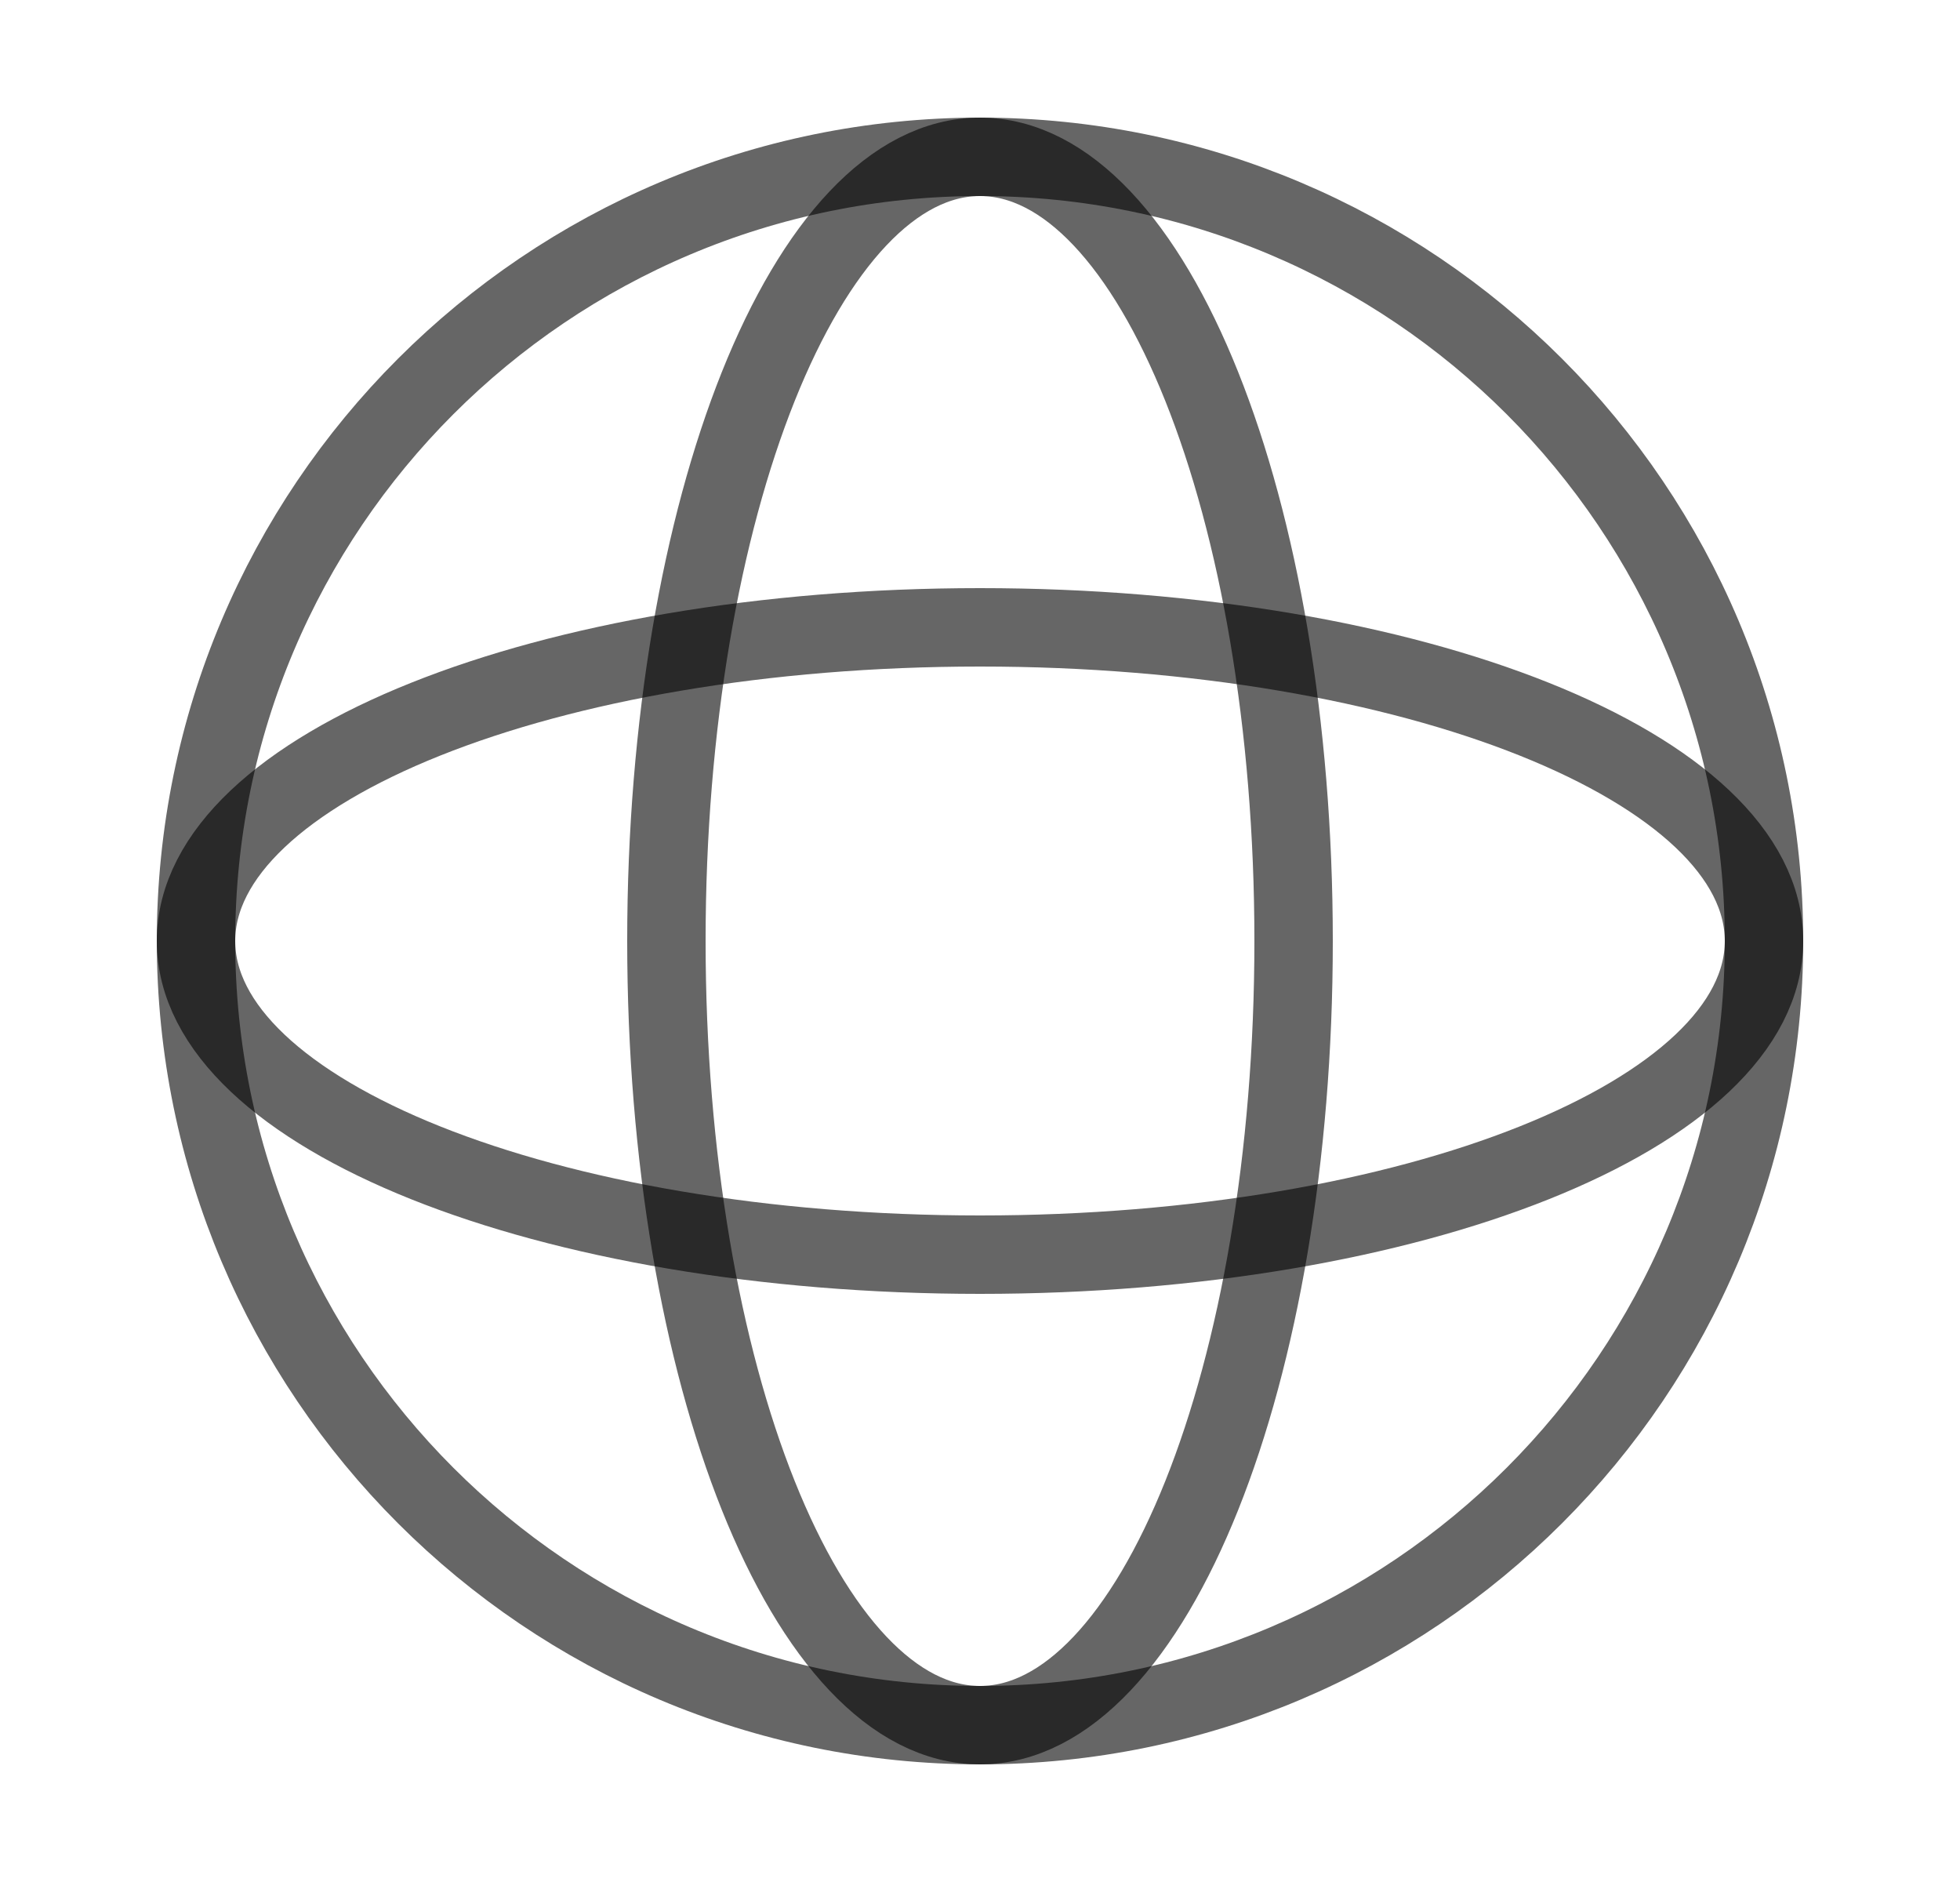 <svg width="25" height="24" viewBox="0 0 25 24" fill="none" xmlns="http://www.w3.org/2000/svg">
<path d="M12.5 22C18.023 22 22.5 17.523 22.5 12C22.5 6.477 18.023 2 12.5 2C6.977 2 2.5 6.477 2.5 12C2.5 17.523 6.977 22 12.5 22Z" stroke="black" stroke-opacity="0.6" stroke-linecap="round" stroke-linejoin="round"/>
<path d="M12.5 22C14.709 22 16.5 17.523 16.5 12C16.5 6.477 14.709 2 12.5 2C10.291 2 8.5 6.477 8.5 12C8.5 17.523 10.291 22 12.5 22Z" stroke="black" stroke-opacity="0.6" stroke-linecap="round" stroke-linejoin="round"/>
<path d="M12.5 16C18.023 16 22.5 14.209 22.5 12C22.5 9.791 18.023 8 12.5 8C6.977 8 2.5 9.791 2.5 12C2.5 14.209 6.977 16 12.5 16Z" stroke="black" stroke-opacity="0.6" stroke-linecap="round" stroke-linejoin="round"/>
</svg>
